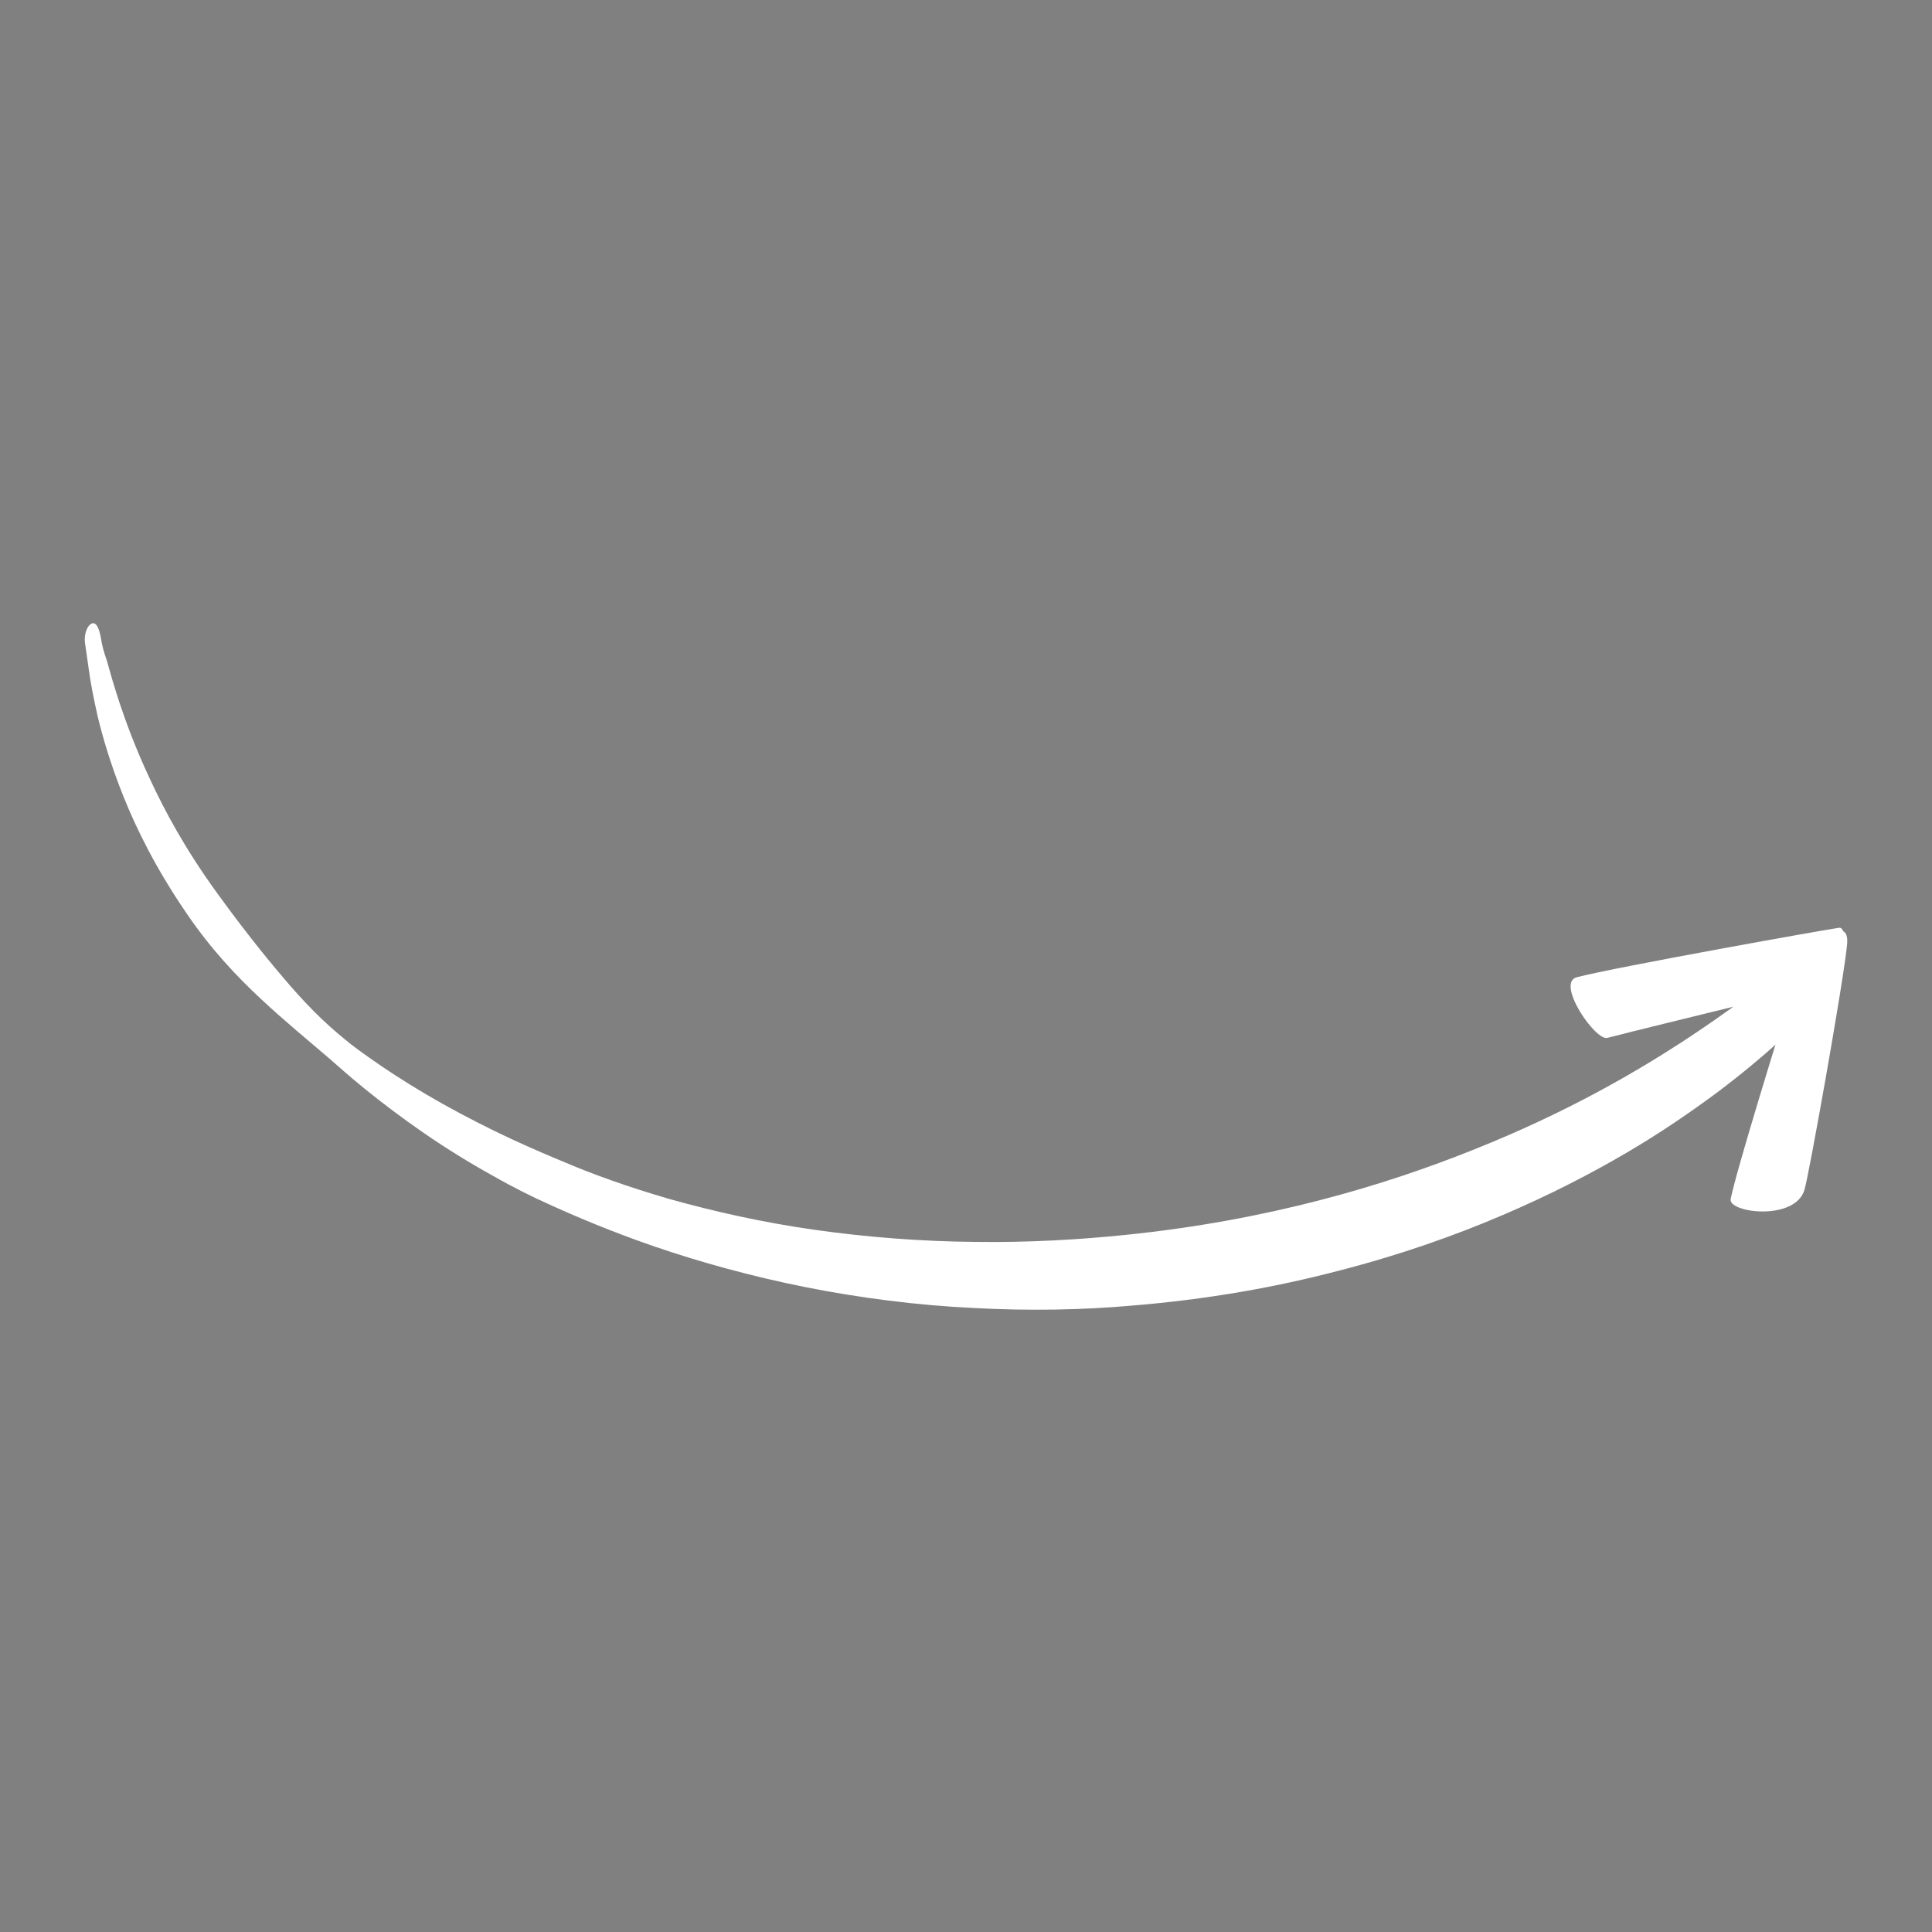<svg xmlns="http://www.w3.org/2000/svg" xmlns:xlink="http://www.w3.org/1999/xlink" id="Layer_1" x="0px" y="0px" viewBox="0 0 500 500" style="enable-background:new 0 0 500 500;" xml:space="preserve"><rect x="0" y="0" width="500" height="500" fill="#808080" stroke="none"/><style type="text/css">	.st0{fill:#FFFFFF;}</style><rect x="-2621" y="-1161" class="st0" width="2000" height="2000"></rect><path d="M-1006.1-974.5c-0.1,4.6,2.2,19.3,4.7,35.3c-4.3-5.6-9.1-11.6-14.6-18c-12.8-14.9-29.1-31.5-48.7-47.6 c-19.6-16.1-42.5-31.6-67.7-44.7c-25.1-13.1-52.5-23.8-80.2-31.1c-27.7-7.4-55.8-11.4-82.1-12.5c-26.3-1.2-50.9,0.5-72.2,3.5 c-21.2,3-39.1,7.3-52.5,11c-16.8,4.7-40.3,12.3-65.2,24.1c-12.4,5.8-25.2,12.7-37.6,20.3c-12.4,7.6-24.5,16-35.7,24.7 c-11.2,8.7-21.6,17.8-30.9,26.7c-9.2,8.9-17.2,17.5-23.9,25.2c-13.3,15.4-21.3,27-22.9,29.6c-1.4,2.2-0.1,6.1,2.2,8.4 c2.3,2.3,5.6,3,8.4-1c1.2-1.7,8.4-12.7,20.7-27.8c6.2-7.5,13.7-16.1,22.4-24.9c8.7-8.8,18.6-18,29.3-26.8 c10.8-8.8,22.4-17.3,34.5-25c12-7.7,24.5-14.7,36.7-20.6c12.2-6,24.1-10.9,35.1-14.9c11-4,21-6.9,29.3-9.1 c13.2-3.4,30.7-7.1,51.4-9.4c20.7-2.3,44.6-3.1,70-1c25.4,2,52.2,6.9,78.5,15c26.3,8,52,19.2,75.3,32.7c23.4,13.4,44.5,29,62.3,44.9 c17.9,15.9,32.5,32.1,43.9,46.5c6.6,8.3,12.1,16,16.6,22.7c-11.8-5.4-23.2-10.6-29.5-13.7c-3.6-1.7-20.6,15.8-14.2,18.9 c10.6,5,68,26.9,78.8,30.8c4.6,1.9,9,1.3,9.6-4.7c1.4-13.6,2.6-69.2,2.1-74C-973.3-972-1006.1-979.2-1006.1-974.5z"></path><path d="M-999.4-610.5c-1.8-18-5.6-36.6-11.9-55.5c-5.5-16.3-13-31.9-22.2-46.4c-9.1-14.4-19.9-27.6-31.8-39.2 c-11.8-11.6-24.7-21.5-38-29.8c-13.3-8.3-26.9-14.8-40.3-19.8c-13.4-5-26.6-8.5-39-10.7c-12.4-2.2-24.1-3.2-34.6-3.4 c-5.9-0.1-11.5,0.1-16.7,0.4c-1.4-2.8-2.9-5.5-4.5-8.2c-7.6-12.7-16.6-23.4-26-32.4c-9.4-8.9-19.2-16.1-28.7-21.9 c-9.5-5.8-18.9-10.4-27.7-14.1c-8.8-3.7-17.1-6.5-24.8-8.8c-15.4-4.5-28.4-6.9-39-8.5c-10.6-1.6-18.9-2.4-25.2-2.9 c-12.6-0.9-17.3-1-17.3-1l-0.5,18.2c0,0,4.5,0,16.6,0.7c6,0.4,13.9,1,24,2.4c10.1,1.4,22.4,3.5,36.8,7.5c7.2,2,15,4.5,23.2,7.8 c8.2,3.3,16.8,7.4,25.6,12.6c8.8,5.2,17.7,11.6,26.2,19.5c8.5,7.9,16.7,17.4,23.6,28.7c0.4,0.6,0.7,1.2,1.1,1.8 c-5.7,0.8-10.6,1.7-14.6,2.5c-9,1.8-25.3,5.5-44.6,14.3c-9.6,4.4-20,10-30.3,17.4c-10.2,7.4-20.4,16.8-28.3,28.7 c-3.9,5.9-7.2,12.5-9.6,19.6c-2.3,7-3.6,14.6-3.6,22.2c0,7.6,1.1,15.2,3.5,22.4c2.3,7.2,5.7,14.1,10,20.2 c8.5,12.3,20.4,22,33.5,27.5c6.5,2.8,13.4,4.6,20.1,5.3c6.8,0.7,13.4,0.4,19.7-0.7c11.9-2.2,22.8-7.5,31.7-14.3 c4.5-3.4,8.6-7.2,12.3-11.1c3.7-4,7-8.1,10-12.5c6-8.7,10.6-17.8,14-27.1c3.5-9.3,5.8-18.6,7.2-27.9c2.8-18.5,1.8-36.4-1.7-52.7 c-2.3-10.7-5.8-20.8-10-30c4.3-0.1,8.9,0,13.8,0.2c10.2,0.5,21.5,1.8,33.4,4.4c11.9,2.6,24.5,6.3,37.2,11.6 c12.7,5.2,25.6,11.9,38.1,20.2c12.5,8.2,24.5,18,35.6,29.2c11.1,11.2,21.1,23.8,29.7,37.6c8.6,13.7,15.7,28.6,21.1,44 c6.2,17.8,10.1,35.5,11.9,52.6c1.9,17.1,1.9,33.5,0.4,48.9c-3,30.9-11.5,57.9-22.1,80.3c-10.7,22.5-23.4,40.7-36,55.3 c-12.7,14.6-25.2,25.7-36.6,34.5c-11.4,8.7-21.6,15-30.2,19.9c-6.9,3.9-12.8,6.8-17.7,9.1c-0.3,0-0.6-0.1-0.9-0.1 c11.1-14.3,30.1-39.3,37.9-49.3c2.4-3.1-6.9-20.1-11.2-14.6c-7.6,9.8-46.9,67-48.2,69.3c0,0.1-0.1,0.1-0.1,0.2 c-4,6.8-4.9,16.2-1.7,16.7c10.2,1.5,63.5,2.6,84.2,4.6c3.3,0.3,12.8-12.4,8.2-14.1c-9.6-3.6-41.9-8.9-62.6-11.9 c3.7-1.5,7.8-3.3,12.4-5.6c9-4.4,19.8-10.3,31.8-18.7c12-8.4,25.4-19.4,39-34.1c13.5-14.7,27.3-33.2,39-56.4 c5.8-11.6,11.1-24.4,15.4-38.3c4.3-13.9,7.6-29.1,9.4-45.2C-998-575.3-997.7-592.5-999.4-610.5z M-1235.9-776 c3.3,14.6,4.3,30.7,2,47.3c-1.2,8.3-3.2,16.7-6.2,25.1c-3,8.3-7,16.5-12.2,24.1c-5.2,7.6-11.6,14.8-19.1,20.6 c-7.5,5.8-16.3,10.2-25.9,12c-5,1-10.4,1.3-15.9,0.8c-5.5-0.5-11.1-1.9-16.6-4c-11-4.4-21.3-12.2-28.8-22.5 c-7.6-10.3-12.2-23-12.5-36c-0.2-6.5,0.7-13,2.5-19.2c1.8-6.2,4.5-12.1,7.9-17.6c6.7-11,15.8-20,25.3-27.4 c9.5-7.4,19.3-13.1,28.5-17.7c18.4-9.2,34.1-13.2,42.8-15.1c4.3-0.9,9.8-1.9,16.3-2.6C-1242.8-798.6-1238.6-787.8-1235.9-776z"></path><path d="M-2138.9-57.8c-4.3-9.5-11-18.4-19.8-25.1c-4.4-3.4-9.2-6.2-14.4-8.2c-5.2-2.1-10.7-3.4-16.2-3.9c-11.1-1.1-22,1.2-31.4,5.3 c-9.4,4.1-17.3,9.6-23.9,15.5c-12.5,11.3-21.4,24.9-27.5,38.6c-6,13.8-9.2,27.9-10.2,41.4c-0.7,9.3-0.2,18.3,1,26.9 c-9.2-2.4-18.6-5.6-27.7-9.6c-20.6-9.1-40.4-22.5-57-38.9c-19.3-18.9-32.5-40.1-41-60.5c-8.5-20.5-12.4-40.3-13.6-58 c-1.2-17.8,0-33.6,2.2-47.3c2.2-13.7,5.4-25.3,8.8-35c3.3-9.7,6.8-17.6,9.9-24.1c3.1-6.4,5.8-11.4,7.9-15.2c4.3-7.6,6.2-10.7,6-11.1 c-0.1-0.4-2.5,2-7.6,9c-2.5,3.5-5.7,8.2-9.3,14.5c-3.6,6.3-7.7,14.1-11.7,23.9c-4,9.8-7.9,21.6-10.8,35.8c-2.9,14.1-4.7,30.6-4,49.3 c0.7,18.7,4.2,39.8,12.8,61.8c8.6,21.9,22.3,44.7,42.5,65.2c17.4,17.7,38.6,31.7,60.8,40.9c11.1,4.6,22.3,7.9,33.4,10.1 c0.2,0,0.4,0.1,0.7,0.1c0,0.2,0.1,0.4,0.1,0.6c2.9,11.8,7.2,22.4,12.4,31.8c5.2,9.4,11.1,17.5,17.2,24.5c6.1,7.1,12.4,13,18.6,18.2 c12.4,10.3,24.1,17.5,34.2,23.1c8.6,4.7,16.2,8.1,22.6,10.9c-15.7,0.6-31.5,1.3-39.9,1.5c-4.4,0.1-12.3,18.2-4.5,17.9 c13.8-0.4,90.7-7.2,93.6-7.7c1.8-0.3,0.9-3.9-0.8-7.3c-3.6-8.9-25.6-47.5-32.8-63.4c-1.2-2.5-16.5-3.5-16,0.7 c1,7.7,8.4,28.8,14.6,45c-1.3-0.5-2.7-1-4.2-1.6c-6.8-2.7-15-6.1-24.6-11.1c-9.5-5-20.4-11.4-31.8-20.7c-5.7-4.6-11.5-9.9-17.1-16.2 c-5.6-6.2-11-13.4-15.7-21.6c-3.9-6.7-7.2-14.2-9.8-22.4c5.2,0.5,10.4,0.8,15.4,0.8c10.4,0,20.2-0.9,29.2-2.5 c9-1.6,17.1-3.8,24.4-6.2c7.2-2.5,13.5-5.2,18.7-8c5.2-2.8,9.4-5.5,12.5-7.7c2.7-1.9,6.5-4.8,10.7-8.9c4.1-4.1,8.7-9.6,12.3-16.6 c3.6-7,6.2-15.7,6.6-25.1C-2132.7-38.2-2134.6-48.3-2138.9-57.8z M-2140.8-28.8c0.1,8.3-1.8,16-4.7,22.4 c-2.9,6.4-6.8,11.6-10.4,15.6c-3.7,4-7.1,6.7-9.7,8.6c-2.9,2.2-6.9,4.7-11.9,7.1c-5,2.5-11.1,4.9-18.1,6.9c-14,4.1-31.8,6.9-51.5,6 c-5.9-0.3-12.1-0.9-18.3-1.9c-2-9.1-2.8-19-2.3-29.2c0.7-11.9,3.3-24.5,8.5-36.8c5.2-12.3,12.9-24.4,23.6-34.3 c5.6-5.2,12.4-10.1,20.1-13.7c7.7-3.6,16.4-5.7,25.3-5.2c8.9,0.5,17.8,3.6,25.3,8.9c7.5,5.3,13.7,12.6,17.8,20.6 C-2143-45.9-2140.9-37.1-2140.8-28.8z"></path><path d="M-2003.1-231.2c0.5-11.9,29.3-21.2,29.5-16.1c0.3,6.2-0.7,29.2-1.9,51c2.2-3.9,4.7-8.2,7.4-12.9 c13-22.3,31.8-52.3,54.4-83.1c11.3-15.4,23.5-31.1,36.1-46.1c12.6-15.1,25.8-29.6,38.7-43c12.9-13.4,25.7-25.6,37.5-36.2 c11.8-10.6,22.6-19.6,31.5-26.7c10.7-8.5,20.4-16,31.2-23.9c10.8-7.8,22.5-16.1,37.6-25.3c7.5-4.6,15.9-9.4,25.4-14.5 c9.5-5,20.2-10.2,32.5-15.4c12.3-5.1,26.1-10.3,42-14.7c15.9-4.4,33.7-8.3,53.9-10c35.2-3.2,67.5,1.4,94.1,11.7 c13.3,5.1,25.1,11.6,35.4,18.8c10.3,7.3,19,15.2,26.4,23.4c7.4,8.2,13.4,16.5,18.3,24.6c5,8.1,8.9,16,12.1,23.5 c6.4,15,10,28.2,12.5,39.5c2.4,11.3,3.7,20.6,4.5,28.3c0.8,7.7,1.1,13.8,1.3,18.6c0.3,9.6,0.1,14.3,0.1,17.4c0,5.1-4.6,9.8-4.7,0.1 c0-2.2-0.2-6.2-1-15.2c-0.4-4.5-1-10.3-2-17.7c-1.1-7.4-2.5-16.4-5.2-27.3c-2.7-10.9-6.4-23.6-12.8-38c-3.2-7.2-7-14.7-11.8-22.4 c-4.8-7.7-10.6-15.6-17.6-23.3c-7-7.7-15.3-15.2-25-22c-9.7-6.8-20.9-12.9-33.5-17.6c-12.6-4.8-26.6-8.3-41.7-10.1 c-15.1-1.9-31.3-2.1-48.4-0.5c-19.3,1.8-36.5,5.5-51.8,9.7c-15.3,4.2-28.8,9.1-40.8,13.9c-24,9.7-42.2,19.3-57.2,27.8 c-15,8.5-26.9,16.1-37.8,23.6c-10.8,7.4-20.6,14.7-31,23.3c-8.7,7.2-19.2,16.2-30.6,27c-11.4,10.7-23.7,23.1-36.1,36.6 c-12.4,13.5-25,28.2-37,43.4c-12.1,15.2-23.6,31-34.3,46.5c-21.4,31-39,61.1-51.2,83.4c-3.8,7-7.1,13.2-9.8,18.5 c15.9-9.8,34.5-21.3,43.4-26.8c3.7-2.3,20.3,8.3,13.8,12.4c-10,6.3-61.4,34.8-76.8,43.1c-5.8,4-13.9,7.4-14.2,2.4 C-1998.4-166.2-2003.3-226-2003.1-231.2z"></path><path d="M-1689-589c2.7-3.5,4-6.8,2.6-7.8c-7.4-5.2-49.3-26.5-64.8-36.3c-2.5-1.5-15.9,6.1-13.1,9.3c6.2,7.1,30.8,25,45.8,35.5 c-5.5-0.1-11.9-0.5-19.2-1.3c-10.4-1.1-22.5-3.1-36.3-6.8c-13.8-3.7-29.2-9.1-45.6-17.5c-16.3-8.3-33.7-19.5-50.5-34.7 c-16.8-15.2-33.1-34.4-46.6-58.1c-13.5-23.6-24.2-51.7-29.2-83.4c-2.1-13.6-3-26-3.1-37c-0.1-11.1,0.5-20.9,1.5-29.7 c1-8.8,2.3-16.7,3.8-23.8c1.5-7.1,3.1-13.5,4.9-19.4c3.6-11.8,7.5-21.9,12.4-32c2.4-4.9,5.1-9.9,8.2-15c7,8.8,14.8,17.9,23.6,27 c10.1,10.4,21.5,21,35.3,30.4c6.9,4.7,14.3,9.1,22.6,12.8c8.2,3.7,17.2,6.6,26.9,8c9.6,1.4,19.9,1.2,30-1.1c2.5-0.6,5-1.3,7.5-2.1 c2.4-0.8,4.9-1.7,7.3-2.7c4.8-2,9.6-4.5,14.1-7.4c9.1-5.8,17.4-13.6,23.9-23c6.5-9.3,11.3-20.2,13.8-31.9c2.6-12.2,2.6-25.8-0.8-39 c-3.4-13.2-10-25.8-19.4-36.4c-9.4-10.6-21.6-18.9-35.1-23.4c-6.7-2.3-13.7-3.6-20.7-4.1c-7-0.5-13.9-0.1-20.5,1 c-13.4,2.2-25.6,7-36.5,12.9c-10.7,5.9-20.4,12.4-28.9,19.1c-17,13.4-29.1,27.5-37,38c-0.4,0.5-0.8,1-1.1,1.5 c-5.4-7.4-10.3-14.5-14.8-21.3c-11.7-17.8-20.9-33.5-28.4-47.1c-7.5-13.6-13.3-24.9-17.9-34.3c-4.6-9.4-8-16.7-10.6-22.3 c-5.1-11.2-6.7-15.4-6.7-15.4l-16.8,7.1c0,0.1,1.9,4.4,7.3,15.8c2.7,5.7,6.3,13.1,11.2,22.6c4.9,9.5,10.9,21,18.7,34.8 c7.8,13.7,17.4,29.7,29.6,47.8c5.6,8.3,11.9,17.1,18.9,26.2c-3.9,6.1-7.2,12-10.1,17.7c-5.4,10.4-9.8,20.7-13.9,32.8 c-2,6.1-3.9,12.6-5.7,20c-1.7,7.3-3.2,15.5-4.3,24.6c-1.1,9.2-1.8,19.4-1.7,30.9c0.1,11.5,1,24.3,3.4,38.5 c5.5,32.7,16.9,61.6,31,85.8c14.2,24.3,31.2,43.9,48.7,59.2c17.5,15.4,35.5,26.6,52.4,34.9c16.9,8.2,32.8,13.5,46.9,17.1 c14.2,3.5,26.7,5.2,37.3,6.1c6.1,0.5,11.5,0.7,16.4,0.8c-14.3,6.9-33.1,16-41.5,20c-3.1,1.5-1.7,20.4,3.9,17.8 c9.9-4.6,63.2-34.4,65.1-35.8c0.2-0.2,0.3-0.4,0.3-0.7c1.2-0.9,2.4-1.9,3.4-3c0.4,0,0.7-0.1,0.8-0.1 C-1689-586.5-1687.6-588.4-1689-589z M-1906.6-964c7.8-10.1,19.7-23.3,36.3-35.8c8.3-6.2,17.7-12.2,28.1-17.5 c10.3-5.2,21.7-9.3,33.7-11c12-1.7,24.5-0.7,36,3.5c11.5,4.1,21.8,11.5,29.7,20.7c7.9,9.2,13.4,20.3,16.1,31.5 c2.7,11.2,2.5,22.7,0.3,33.1c-2.2,9.9-6.3,19.1-11.9,26.8c-5.6,7.8-12.5,14.2-20.2,19.1c-3.9,2.4-7.9,4.5-12,6.2 c-2.1,0.8-4.2,1.6-6.3,2.3c-2.1,0.7-4.2,1.2-6.2,1.7c-8.4,1.8-16.8,1.9-24.8,0.6c-8.1-1.3-15.7-3.8-22.9-7.2 c-7.2-3.3-13.9-7.4-20.1-11.7c-12.5-8.8-23.2-18.8-32.6-28.8c-9.5-10-17.7-20.1-25.1-29.8c-0.1-0.2-0.2-0.3-0.4-0.5 C-1908.2-961.9-1907.4-962.9-1906.6-964z"></path><path d="M-2024.8-424.9c-4.4,5.4-13.3,16.9-26.3,29.7c-6.5,6.4-13.9,13.1-22.1,19.6c-8.2,6.5-17.2,12.8-26.6,18.5 c-9.4,5.7-19.1,10.7-28.7,15c-9.6,4.3-19,7.8-27.8,10.5c-17.5,5.5-32,7.9-39.4,9.1c-7.9,1.3-26.1,3.9-49.1,3 c-11.5-0.4-24.2-1.7-37.2-4.2c-13-2.5-26.4-6.2-39.2-11.1c-13.5-5.1-27.7-11.8-41.5-20.3c-13.8-8.4-27.3-18.6-39.7-30.2 c-12.4-11.5-23.6-24.4-33.2-37.9c-9.6-13.5-17.6-27.7-23.8-41.6c-6.3-13.9-10.8-27.6-14-40.1c-3.2-12.5-5-23.9-6.1-33.5 c-0.7-6.4-1.1-11.9-1.2-16.4c7.4,13,14.1,24.8,15.4,26.6c6.2,8.8,28.7,3.8,26.3-0.2c-4.7-8.1-34.7-49.6-45.8-64.8 c-1.4-1.9-11.6-3.1-15.5-1.2c-0.6,0.1-1,0.3-1.3,0.7c-5.8,8.5-29.6,56.3-40.4,74.1c-1.7,2.8,5.7,16.9,9.2,13.5 c6.3-6.1,20.6-26.3,31.9-42.9c0.3,3.9,0.8,8.2,1.5,13c1.4,10.2,3.7,22.4,7.5,35.8c3.8,13.3,9,27.8,16.1,42.6 c7.1,14.7,15.9,29.6,26.5,43.8c10.6,14.2,22.8,27.6,36.2,39.5c13.4,12,28,22.5,42.8,31.1c14.9,8.7,30,15.6,44.5,20.7 c12.8,4.5,26,8.2,39.1,10.7c13.1,2.6,26,4,37.9,4.6c23.9,1.2,43.9-1.1,55.1-2.9c7.6-1.2,16.3-3,25.7-5.6c9.4-2.6,19.4-6,29.5-10.3 c10.1-4.2,20.3-9.3,30-15.1c9.8-5.7,19.1-12.1,27.6-18.8c17.1-13.3,30.9-27.8,40.1-39.1c9.3-11.4,14.4-19.4,15-20.4 C-2024.5-421.1-2021.3-429.3-2024.8-424.9z"></path><g>	<g>		<path d="M-2117.8-995.2c2.2,9.9-11.4-0.1-14.2-6.3c-6.3-14.1-22.2-50.2-24.5-57.5c-1.2-3.6,16.4-7.9,19.9,0.2   C-2135.1-1055.2-2120.3-1005.9-2117.8-995.2z"></path>	</g>	<g>		<path d="M-2190.5-995.3c-5.9-0.8,3-17.6,6.3-17.1c14.7,2,58.9,7.3,63.3,8.2c1.5,0.3,4.5,13.7,1.8,13.9   C-2121.5-990.2-2180.1-993.8-2190.5-995.3z"></path>	</g>	<g>		<path d="M-2572.1-860.4c-0.2,4.1-1.2,5.1-2.3,4.6c-1.1-0.5-2.1-2.7-2.1-4.8l0.2-7.3c0.1-3.1,0.3-7.1,1-12.7   c0.7-5.6,1.8-12.7,4.3-21.8c2.5-9.1,6.4-20.2,13.2-33.2c5.4-10.4,11.4-18.2,17-25c5.7-6.7,11.2-12.3,16.4-18   c1.4-1.5,4.4-4.8,8.4-8.9c4-4.1,9-9,14.5-13.7c5.5-4.8,11.4-9.4,16.8-13.3c5.4-3.9,10.3-7.1,13.8-9.2c6.8-4.1,16.1-9.4,27.4-14.8   c11.2-5.4,24.4-10.7,38.5-15.3c14.1-4.5,29.1-8.2,43.9-10.7c14.8-2.5,29.2-3.9,42.2-4.3c20.4-0.7,39.1,0.5,55.9,2.8   c16.9,2.3,31.9,5.8,45.3,9.7c13.3,3.9,24.9,8.4,35,12.8c10,4.4,18.5,8.9,25.7,13.1c14.3,8.4,23.4,15.5,29.1,20.1   c5.7,4.7,7.9,6.9,7.9,6.9l-7.2,9.2c0,0-2.5-1.7-8.4-5.4c-5.9-3.7-15.2-9.4-29.2-16.3c-14-6.9-32.9-15.1-58.1-22   c-12.6-3.4-26.8-6.5-42.7-8.7c-15.9-2.2-33.5-3.5-52.8-3.3c-12.2,0.2-25.9,0.9-40,2.7c-14.1,1.8-28.5,4.5-42.1,8.1   c-13.6,3.6-26.5,8-37.4,12.6c-11,4.6-20.2,9.2-26.8,13c-3.3,1.9-8.2,4.6-13.7,8c-5.5,3.3-11.5,7.3-17.1,11.4   c-5.7,4.1-10.9,8.3-15.1,12c-4.2,3.6-7.3,6.6-8.7,8c-5.3,5.3-9.9,11.4-14.6,18.4c-4.7,7-9.6,15-15.1,24.6   c-7.1,12.6-11.4,23.4-14.3,32.2c-2.9,8.8-4.5,15.6-5.6,20.9c-1.1,5.3-1.7,9-2.1,11.7C-2571.8-863.5-2572-861.8-2572.1-860.4z"></path>	</g></g><g>	<g>		<path class="st0" d="M478,244.7c1.1-9.7-11,1.3-12.9,7.6c-4.5,14.3-15.8,50.8-17.2,58c-0.7,3.6,16.7,5.8,19.1-2.4   C468.1,304.4,476.9,255.2,478,244.7z"></path>	</g>	<g>		<path class="st0" d="M408.1,252.9c-5.6,1.4,4.8,16.6,7.9,15.7c13.9-3.6,55.9-13.6,59.9-15c1.4-0.5,2.8-13.7,0.1-13.5   C474,240.3,418,250.3,408.1,252.9z"></path>	</g>	<g>		<path class="st0" d="M26.2,165.6c-0.6-3.9-1.7-4.8-2.7-4.1c-1,0.6-1.8,2.8-1.5,4.9l1,7c0.4,3,1.1,6.8,2.3,12.1   c1.3,5.3,3.2,12,6.6,20.5c3.4,8.5,8.4,18.7,16.4,30.4c6.4,9.4,13,16.3,19.2,22.1c6.2,5.8,12.1,10.6,17.8,15.5   c1.5,1.3,4.7,4.2,9,7.7c4.3,3.5,9.7,7.6,15.5,11.6c5.8,4,12,7.8,17.6,10.9c5.6,3.2,10.7,5.7,14.3,7.3c7,3.2,16.6,7.3,28,11.2   c11.4,3.9,24.7,7.6,38.7,10.4c14.1,2.8,28.9,4.7,43.4,5.4c14.5,0.8,28.6,0.5,41-0.6c19.7-1.6,37.5-4.8,53.5-9   c16-4.1,30.1-9.1,42.5-14.4c12.4-5.3,23-10.8,32.2-16.2c9.2-5.4,16.8-10.7,23.3-15.5c12.9-9.7,20.8-17.5,25.8-22.6   c4.9-5.1,6.8-7.6,6.8-7.5l-8-8c0,0-2.3,1.9-7.5,6.1c-5.3,4.2-13.6,10.7-26.3,19c-12.7,8.2-29.9,18.2-53.4,27.6   c-11.7,4.7-25,9.3-40.1,13.2c-15,3.9-31.8,7.1-50.4,9c-11.8,1.2-25,2-38.8,1.8c-13.7-0.1-27.9-1.2-41.4-3.1   c-13.5-1.9-26.3-4.8-37.4-7.9c-11.1-3.2-20.4-6.6-27.2-9.5c-3.4-1.4-8.4-3.5-14-6.1c-5.6-2.6-11.9-5.8-17.8-9.1   c-5.9-3.3-11.5-6.8-15.9-9.8c-4.4-3-7.8-5.5-9.3-6.8c-5.7-4.6-10.8-9.8-16.1-16.1c-5.3-6.2-10.9-13.3-17.2-22   c-8.2-11.3-13.5-21.2-17.3-29.4c-3.8-8.1-6.1-14.5-7.8-19.5c-1.6-4.9-2.6-8.4-3.3-11C26.8,168.6,26.4,166.9,26.2,165.6z"></path>	</g></g><path d="M-2082.3-439.3c0,0-2.9-1.2-10.3-5c-3.7-1.9-8.5-4.5-14.6-8.1c-6-3.7-13.3-8.3-21.6-14.7c-8.3-6.3-17.7-14.3-27.6-24.8 c-9.8-10.4-20.2-23.4-29.3-39.7c-4.5-8.2-8.7-17.2-11.8-27.1c-2.2-6.9-3.9-14.3-4.8-21.9c0.5,0.4,1,0.8,1.6,1.2 c9.4,7.1,20.6,14.5,33.7,20.6c6.5,3,13.5,5.7,20.9,7.6c3.7,1,7.5,1.8,11.3,2.4c3.8,0.6,7.8,1,11.9,1.2c4.1,0.1,8.2-0.1,12.4-0.8 c4.2-0.7,8.5-2,12.5-4.2c4.1-2.1,7.9-5.2,10.7-9.2c2.9-3.9,4.7-8.6,5.3-13.2c0.7-4.6,0.4-9.2-0.5-13.5c-0.9-4.3-2.3-8.3-4.1-12 c-3.5-7.4-8.3-13.8-13.4-19.2c-5.1-5.5-10.7-10.1-16.3-14c-5.6-3.9-11.2-7.2-16.8-9.9c-11.1-5.4-21.8-8.5-30.8-9.5 c-4.3-0.5-8.7-0.6-13.1-0.2c-4.4,0.4-8.8,1.3-13.1,3c-4.3,1.7-8.4,4.2-11.8,7.4c-0.9,0.8-1.7,1.7-2.4,2.5c-0.4,0.4-0.8,0.9-1.1,1.3 c-0.4,0.5-0.6,0.8-0.9,1.2c-1.2,1.6-2.3,3.3-3.4,4.9c-4.2,6.7-7,14-8.8,21.1c-0.5,2-0.9,4.1-1.3,6.1c-5.6-4.9-9.8-8.8-12.2-11.1 c-6-5.7-10.3-10.4-14.2-15.4c-4-4.9-7.7-10.1-12.3-16.8c-4.6-6.7-10.2-15.1-17.1-26.9c-3.4-5.9-7.2-12.7-11.2-20.7 c-4-8-8.2-17.2-12.3-27.9c-9.5-24.8-14.6-48.1-17.1-69.1c-2.5-21.1-2.4-39.8-1.1-56.2c1.3-16.4,3.7-30.4,6.4-42.4 c2.7-12,5.7-21.9,8.4-30.1c2.8-8.2,5.3-14.8,7.5-20.1c2.2-5.3,3.9-9.3,5.3-12.3c0.3-0.7,0.6-1.3,0.9-1.9c0.3,18.7,0.8,45.8,0.9,57.5 c0,4,17.9,11.7,17.8,4.6c-0.1-12.6-4.9-83-5.3-85.6c-0.3-2-5.3-0.5-9.1,1.3c-0.3,0.1-0.7,0.3-1.1,0.6c-0.1,0.1-0.2,0.1-0.3,0.2 c-0.8,0.4-1.5,0.9-2,1.3c-14.2,9.1-55.8,35.1-59.4,37.7c-8.8,6.4-6.8,22.5-2.9,19.9c7.2-4.6,42.2-30.4,59.9-43.5 c-0.8,1.2-1.8,3-3.3,5.4c-1.7,2.9-3.9,6.7-6.5,11.8c-2.6,5.2-5.8,11.6-9.2,19.9c-3.4,8.3-7,18.3-10.4,30.5 c-3.4,12.2-6.6,26.7-8.5,43.7c-1.9,17-2.7,36.6-0.7,58.8c2,22.1,6.8,46.9,16.4,73.2c4.1,11.3,8.5,21,12.8,29.4 c4.3,8.4,8.5,15.4,12.3,21.4c7.8,12,14.5,20.1,20.1,26.5c5.6,6.3,10.3,10.9,15,15.5c4.7,4.6,9.4,9.1,15.3,15c2.6,2.6,7,7,13.1,12.6 c1,0.9,2.1,1.9,3.1,2.9c-0.1,1.8-0.2,3.6-0.2,5.4c-0.2,13.7,2.2,26.3,5.6,37.6c3.4,11.4,7.9,21.6,12.7,30.7 c4.8,9.2,10.1,17.4,15.4,24.7c5.3,7.3,10.7,13.9,16,19.7c10.6,11.6,20.6,20.6,29.5,27.7c8.9,7.1,16.6,12.4,23.1,16.6 c6.5,4.1,11.6,7.1,15.6,9.3c7.9,4.4,11,5.8,11,5.8L-2082.3-439.3z M-2192.2-627.7c0.2-0.3,0.5-0.7,0.6-0.9c0.2-0.2,0.4-0.5,0.6-0.7 c0.4-0.5,0.8-0.9,1.2-1.3c1.7-1.7,3.8-3.1,6.3-4.1c5-2.1,11.4-2.7,18-2c7,0.7,16,2.9,25.7,7.4c9.7,4.5,20.3,10.9,29.2,19.9 c4.4,4.5,8.5,9.6,11.4,15.2c2.9,5.6,4.6,11.8,3.9,17.4c-0.6,5.6-3.7,10.2-8.9,13.1c-5.2,3-12,4.2-18.8,4.2c-3.4,0-6.9-0.2-10.4-0.6 c-3.5-0.4-6.9-1-10.3-1.8c-6.8-1.5-13.3-3.7-19.4-6.3c-12.3-5.2-23.3-11.9-32.6-18.4c-2.6-1.8-5.1-3.6-7.4-5.4 c0.1-10.8,2.4-22,8.3-31.8C-2193.9-625.2-2193.1-626.4-2192.2-627.7z"></path><path d="M-1157.5,700.6c-0.5-8-1.4-17.6-3.4-28.9c-1.9-11.3-4.9-24.3-9.6-39c-4.8-14.7-11.3-31.1-20.9-48.7 c-9.6-17.6-22.2-36.4-39.1-55.2c-7.3-8.1-14.2-14.7-20.5-20.3c-6.3-5.6-12.1-10.1-17.3-13.9c-10.4-7.5-18.3-12.5-24.9-16.3 c-1.1-0.6-2.1-1.2-3.2-1.8c-0.8-9.3-2.9-18-5.5-25.9c-3.8-11.5-8.9-21.6-14.4-30.7c-5.5-9.1-11.4-17.1-17.4-24.2 c-12-14.2-24.2-25.1-35.4-33.7c-11.2-8.6-21.4-15.1-30.3-20.1c-8.9-5.1-16.5-8.7-22.8-11.6c-5.1-2.3-9.4-4-12.9-5.4 c17-0.1,33.4-0.2,35.9-0.4c11-0.8,18-15.5,13.2-15.4c-9.6,0.1-61.9,4.2-81.2,5.7c-2.8,0.2-10.5,7.4-8.8,9.6c0,0.2,0.1,0.5,0.2,0.7 c4.1,9,29.7,53.4,38.7,71.4c1.4,2.8,13.9,5.1,12.8,0.6c-2.3-8.8-13.3-34-21.5-52.3c0.3,0.1,0.6,0.2,0.9,0.3c3.5,1.2,8.2,2.9,14,5.3 c5.9,2.4,12.9,5.6,21.3,10.1c8.3,4.4,17.8,10.1,28.3,17.8c10.4,7.7,21.8,17.4,33,30.1c5.6,6.3,11.1,13.4,16.1,21.4 c5,8,9.7,16.9,13.2,26.7c1.1,3.2,2.2,6.6,3,10l-11.7-5.8c-3-1.5-8.1-4-15.1-6.7c-7-2.8-16-5.8-26.7-7.8c-5.3-1-11.1-1.7-17.1-1.9 c-6-0.2-12.5,0-19.2,1.4c-3.3,0.7-6.7,1.7-10.1,3.1c-3.3,1.4-6.7,3.3-9.7,5.9c-3,2.6-5.6,5.8-7.4,9.6c-1.8,3.8-2.7,8-2.8,12.1 c-0.1,4.1,0.6,8.2,1.8,11.9c1.2,3.8,2.9,7.3,4.8,10.6c3.9,6.6,9,12.2,14.5,16.9c5.5,4.8,11.5,8.8,17.6,12.2 c6.1,3.4,12.3,6.1,18.6,8.3c12.5,4.4,25.1,6.6,36.8,5.9c5.8-0.4,11.5-1.5,16.5-3.4c5.1-1.9,9.5-4.7,13-7.9c1.6-1.5,3.2-3.2,4.5-5.1 c0.7-0.9,1.3-1.8,1.8-2.8c0.5-0.9,1-1.7,1.4-2.6c1.8-3.4,3.3-6.9,4.4-10.4c2.2-6.6,3.4-13.3,3.8-19.8c5.2,4.1,11.4,9,19.4,15.4 c4.8,3.9,10.2,8.4,16.1,13.8c6,5.4,12.5,11.7,19.6,19.2c16.4,17.4,28.8,35,38.4,51.4c9.6,16.5,16.5,31.9,21.6,45.8 c5.1,13.9,8.5,26.3,11,37c2.5,10.8,4,20,5,27.8c1,7.8,1.6,14.1,2,19.2c0.4,5.1,0.6,9.1,0.8,12.1l0.4,8.9c0,1.3,3.5,2.8,3.6,0.1 c0-0.5,0.3-2.5,0.8-8.5C-1157.2,726.6-1156.5,716.7-1157.5,700.6z M-1313.5,488.3c-0.1,5.5-1,11.1-2.7,16.6c-0.8,2.7-1.9,5.4-3.2,8 c-0.3,0.6-0.7,1.3-1,1.9c-0.3,0.5-0.6,1-0.9,1.5c-0.7,1-1.4,1.8-2.3,2.7c-1.8,1.8-4.3,3.5-7.5,4.8c-3.2,1.3-7.2,2.3-11.7,2.7 c-9,0.8-19.8-0.5-30.9-4c-11.1-3.5-22.6-9-32.2-16.7c-4.8-3.9-9.1-8.4-12.4-13.4c-3.3-5-5.4-10.5-5.5-15.8c-0.1-5.2,1.9-10,5.8-13.5 c3.8-3.6,9.2-5.9,14.6-7.2c5.5-1.4,11.2-1.8,16.8-1.9c5.5,0,10.8,0.4,15.8,1.1c10,1.4,18.6,4,25.3,6.4c6.8,2.4,11.8,4.6,14.7,6 c6.7,3.1,11.6,6.1,16.3,9.2c0.2,0.1,0.3,0.2,0.5,0.3C-1313.7,480.7-1313.5,484.5-1313.5,488.3z"></path><path d="M-665.4-760.2c-1.1-16.7-3.7-32.5-6.9-46.6c-6.5-28.2-15.5-49.3-19.2-59.3c-1.6-4.3-4.4-12.2-8.5-22.1 c-4.1-9.9-9.7-21.7-16.5-33.9c-6.8-12.2-14.9-24.7-23.6-36.2c-8.7-11.5-17.9-21.9-26.3-30.3c-16.1-16-32.1-28.9-47.3-39.3 c-15.2-10.5-29.5-18.6-42.6-25.1c-13.1-6.5-24.9-11.4-35.4-15.2c-10.5-3.8-19.6-6.6-27.4-8.7c-2.9-0.8-5.6-1.5-8.1-2.1 c12.5-2,24.6-3.8,31.4-4.8c4-0.6,9.1-19.3,2.1-18.3c-12.5,1.8-81.5,16.3-84.1,17c-1.9,0.6,0.2,5.3,2.6,8.9c0.1,0.3,0.4,0.7,0.7,1.1 c0.1,0.1,0.2,0.2,0.2,0.3c0.5,0.7,1.1,1.3,1.5,1.8c10.9,12.8,42.5,50.5,45.5,53.7c7.5,7.8,23.2,3.7,20.1,0.1 c-4.4-5.1-24-25.4-39.7-41.5c5.7,0.9,13,2.3,22.4,4.5c7.4,1.8,16,4.1,26,7.4c10,3.3,21.2,7.6,33.8,13.4 c12.5,5.8,26.2,13.1,40.9,22.7c14.6,9.6,30.1,21.4,45.8,36.2c8.2,7.8,17.5,17.2,26.5,27.6c9,10.4,17.8,21.7,25.3,32.9 c7.6,11.2,13.9,22.1,18.8,31.4c4.8,9.2,8.2,16.7,9.9,20.9c3.9,9.7,10.5,31.3,14.6,59c2,13.8,3.4,29.2,3.8,45.2 c0.4,16-0.2,32.7-1.8,49.2c-1.8,19.1-5.1,36.2-8.9,51.4c-3.9,15.3-8.4,28.7-13,40.4c-4.6,11.8-9.3,21.9-13.6,30.7 c-4.4,8.8-8.5,16.2-12.2,22.4c-7.4,12.5-12.8,20.7-16.1,25.9c-3.3,5.2-4.6,7.5-4.3,7.9c0.2,0.4,2.2-1,6.4-5.4 c4.2-4.4,10.8-11.8,19.5-23.9c4.3-6,9.2-13.3,14.3-22c5.1-8.7,10.6-18.9,16-30.9c5.4-12,10.7-25.7,15.3-41.5 c4.6-15.8,8.6-33.6,11-53.6C-664.6-726-664.3-743.5-665.4-760.2z"></path><path d="M-1444.6-179.4c-3.8-30-12.5-56.7-23.4-79.3c-10.9-22.7-23.8-41.2-36.6-56.1c-12.8-14.8-25.4-26-36.1-34.4 c-5.5-4.3-10.6-7.9-15-10.9c20.3,1.3,50.8,3.1,63.8,4c4.3,0.3,14-16.8,6.3-17.4c-11.8-0.8-70.6-1.7-88-1.8c-7-0.8-15.7,0-13.7,4.5 c6.2,13.3,30,68.4,32.6,72.8c6.1,10.2,35.8,4.9,33.6,0.3c-3.4-7.3-22.2-38.4-35.4-60.1c3.9,2.9,8.3,6.3,13.1,10.3 c10.2,8.5,22.1,19.8,34.1,34.6c12,14.8,24.1,33.1,34.1,55.3c10,22.2,17.9,48.2,21.1,77.1c3.2,28.9,1.5,60.8-7.3,93 c-8.8,32.2-24.7,64.8-48.4,93.6c-11.8,14.4-25.6,27.8-41.1,39.7c-15.5,11.9-32.8,22.2-51.4,30.3c-10.6,4.6-20.9,8.2-31,11.3 c-10.1,3-19.7,5.5-29,7.4c-17.2,3.6-32.9,5.4-47.2,5.8c2-2,4-4.1,6-6.3c8.2-9.1,15.5-19.7,20.1-31.8c2.3-6,3.8-12.4,4.4-18.8 c0.6-6.4,0.2-13-1.1-19.2c-2.6-12.6-8.8-23.8-16.9-32.8c-4-4.5-8.5-8.4-13.4-11.7c-4.9-3.3-10.1-6-15.8-7.7 c-1.4-0.4-2.9-0.8-4.3-1.1c-1.3-0.3-2.7-0.5-4-0.7c-2.7-0.4-5.3-0.8-8-0.9c-5.3-0.4-10.5-0.3-15.6,0.4c-10.1,1.3-19.4,4.9-26.9,9.8 c-7.5,4.9-13.3,10.8-17.7,16.6c-5.2,7-9,14.4-11.6,22.3c-0.6,2-1.2,4-1.6,6.1c-0.2,1-0.4,2.1-0.5,3.2c-0.1,1.1-0.2,2.1-0.3,3.1 c-0.3,4.1-0.4,8.2-0.2,12.4c0.5,8.4,2.4,17.4,6.7,26.1c4.3,8.7,11.1,17.1,20.2,23.9c9.1,6.8,20.4,12.1,33.3,15.6 c2,0.6,4.1,1,6.2,1.5c-5.8,2.8-11.6,5.2-17.5,7.1c-9.6,3.1-19.3,4.8-28.6,5.5c-9.3,0.7-18.2,0.2-26.4-1c-8.2-1.2-15.7-3.2-22.4-5.6 c-13.4-4.8-23.2-10.9-29.7-15.6c-6.4-4.7-9.6-7.8-9.7-7.8l-13.7,16c0,0,3.9,3.5,11.6,8.8c7.7,5.2,19.5,12.1,35.2,17.2 c7.9,2.5,16.7,4.6,26.2,5.7c9.5,1.1,19.8,1.3,30.4,0.2c10.6-1.1,21.6-3.4,32.4-7.2c10.8-3.8,21.5-9,31.6-15.7c1.9-1.3,3.8-2.6,5.6-4 c4.1,0.3,8.3,0.4,12.6,0.4c16.2,0,34.1-1.7,53.5-5.7c9.7-2,19.8-4.5,30.3-7.7c5.2-1.6,10.6-3.3,16-5.3c5.4-2,11-4.2,16.5-6.7 c19.5-8.6,37.5-19.5,53.6-32c16.1-12.5,30.4-26.7,42.6-41.8c24.5-30.3,40.8-64.5,49.5-98.2C-1442.1-116.3-1440.8-149.5-1444.6-179.4 z M-1782.9,84c-7.9-5.5-13.6-12.1-17.4-19.1c-3.8-7.1-5.7-14.5-6.4-21.8c-0.3-3.7-0.4-7.3-0.1-11c0.1-1.9,0.3-3.4,0.6-5.1 c0.3-1.7,0.7-3.4,1.3-5.1c2.1-6.8,5.5-13.3,10.1-19.3c3.8-5,8.9-10,15.3-14c6.4-4,14.2-6.8,22.8-7.7c4.3-0.5,8.8-0.5,13.4,0 c2.3,0.2,4.6,0.6,7,1c1.2,0.2,2.3,0.5,3.5,0.7c1.2,0.3,2.1,0.5,3.2,0.9c4.3,1.4,8.5,3.7,12.5,6.5c4,2.8,7.7,6.2,10.9,10.1 c6.6,7.7,11.4,17.1,13.2,27.2c0.9,5,1.1,10.2,0.5,15.4c-0.6,5.1-2,10.2-4,15.1c-4,9.8-10.4,18.8-18,26.7c-5.6,5.8-11.6,11.1-18,15.7 c-7.4-0.7-14.3-1.8-20.7-3.4C-1765.1,93.9-1775,89.5-1782.9,84z"></path><path d="M-936.2,210.8c-6.1-12.2-34.9-59.9-37.8-63.6c-6.8-8.7-38.3,2.7-35.8,6.8c3.6,5.8,23.1,27.4,38.2,44.7 c-3.6-0.6-7.7-1.3-12.3-2.2c-7.4-1.5-16-3.6-25.2-6.5c-9.2-2.8-19.1-6.4-29.1-10.7c-20-8.5-40.4-19.8-57.8-31.8 c-17.5-11.9-32.1-24.3-42-33.4c-7.8-7.2-17.7-17.1-28.4-29.3c-10.7-12.2-22.3-26.9-33.4-43.5c-11.1-16.5-21.9-35-31.3-54.4 c-9.4-19.4-17.5-39.8-23.7-60.1c-6.2-20.2-10.6-40.3-13.2-58.9c-2.6-18.6-3.5-35.7-3.4-50.1c0.1-14.4,1.2-26.1,2.2-34.2 c1-8.1,1.8-12.6,1.8-12.6l-17.4-2.6c0,0-0.7,4.8-1.5,13.4c-0.8,8.6-1.5,21-1.1,36.2c0.4,15.1,1.9,33,5.3,52.2 c3.3,19.2,8.5,39.8,15.6,60.4c7,20.6,16,41.3,26.2,60.8c10.2,19.6,21.8,38,33.6,54.5c11.8,16.5,24,31.1,35.2,43.3 c11.2,12.2,21.5,22,29.5,29.2c10,9,24.6,21.4,42,33.6c17.4,12.2,37.7,24,57.8,33.1c10.1,4.5,20,8.4,29.4,11.5 c9.4,3.1,18.2,5.5,25.9,7.3c10,2.3,18.1,3.5,23.2,4.2c0.2,0.2,0.3,0.4,0.5,0.6c-18.6,2.1-47.3,5.5-59.4,6.8 c-4,0.4-9.9,18.9-2.8,18.2c12.5-1.3,82.1-13,84.7-13.7c0.1,0,0.2-0.1,0.3-0.1C-936.3,218.5-933.8,215.7-936.2,210.8z"></path><path d="M-693.3,696.3c-12.7-5.1-65.8-21.6-70.5-22.5c-10.8-2-26.8,27.5-22.3,28.8c6.1,1.9,31.6,4.8,53.5,7.5c-2.4,1-5.1,2.1-8,3.3 c-11.6,4.6-27.3,10.6-49,16.8c-10.8,3.1-23.1,6.1-37,8.7c-14,2.6-29.6,4.7-47,5.5c-9.1,0.4-19.9,0.7-31.1,0.3 c-11.2-0.4-22.8-1.5-33.6-3.2c-10.8-1.7-20.8-4-28.8-6.3c-8-2.3-14-4.5-17.1-5.8c-7-2.9-23.2-11.2-41-25.4 c-8.9-7-18.1-15.5-26.8-25.1c-8.8-9.6-17-20.2-24.4-31.2c-8.5-12.8-14.9-25.2-19.7-36.9c-4.9-11.6-8.2-22.5-10.6-32.3 c-4.7-19.7-5.7-35.2-5.9-46.9c-0.1-11.7,0.7-19.5,1-24.4c0.4-4.9,0.5-7,0.2-7.3c-0.3-0.2-1.2,1.5-2.6,6.2 c-1.3,4.7-3.2,12.5-4.2,24.5c-0.5,6-0.7,13-0.4,21.2c0.3,8.2,1.3,17.5,3.2,27.9c2,10.4,5,22,9.7,34.4c4.7,12.4,11,25.8,19.7,39.6 c7.5,11.9,16.5,22.9,26.2,32.6c9.7,9.6,20,17.8,29.8,24.3c9.8,6.5,19.1,11.5,26.8,15.2c7.7,3.7,13.8,6.1,17.3,7.7 c3.1,1.4,9,4.2,17,7.3c8,3.1,18,6.5,29,9.2c11,2.8,22.9,4.9,34.5,6.1c11.6,1.3,22.8,1.6,32.4,1.4c18.2-0.4,34.5-2.2,49-4.5 c14.5-2.3,27.3-5.2,38.6-8c22.5-5.8,39-11.5,51-15.9c2.4-0.9,4.5-1.7,6.6-2.4c-10.4,11.6-21.3,23.8-27,30c-2.7,3,5.2,20.7,10,15.4 c8.5-9.3,52.8-64.2,54.2-66.4c0.1-0.1,0.1-0.2,0.1-0.3C-688.3,702.1-688.3,698.3-693.3,696.3z"></path><path d="M-757.6,7.5c-0.2-0.6-12.8,5.8-27.9,10.9c-1.9,0.6-5.5,1.8-10.7,3.2c-5.2,1.4-12,2.9-20.2,4.1c-8.2,1.2-17.8,2-28.6,1.9 c-10.7-0.1-22.6-1.2-35-3.7c-12.4-2.5-25.4-6.6-38.4-12.4c-12.9-5.8-25.7-13.5-37.7-22.8c-12-9.4-23.1-20.5-32.7-33 c-9.6-12.5-17.7-26.5-23.8-41.3c-6.1-14.7-9.7-28.7-11.7-41.6c-2.1-12.9-2.6-24.8-2.2-35.5c0.4-10.8,1.6-20.4,3.3-29.2 c1.7-8.8,3.9-16.6,6.3-23.8c4.9-14.3,10.6-25.9,17.2-36.5c3.3-5.3,6.8-10.4,10.6-15.4c3.8-5,8-10,12.7-15 c8.1-8.6,21.9-22.1,41.9-34.6c8-5,16.9-9.8,26.7-14c-0.3,13.6,1.1,28.1,5,43c4.5,16.7,12.2,33.8,24.2,49.3c6,7.7,13,15,21.1,21.6 c8,6.5,17,12.4,27.1,17c10.1,4.6,21.3,7.8,33.3,8.6c11.9,0.8,24.5-1.1,36.1-6.2c11.7-5,22.4-13.2,30.4-23.9 c8-10.7,13.3-24.1,13.9-38.3c0.3-7.4-0.6-15.2-2.9-22.7c-2.3-7.5-5.9-14.7-10.6-21.3c-2.3-3.3-4.9-6.4-7.7-9.4 c-2.8-3-5.6-5.7-8.7-8.3c-6-5.3-12.6-10.2-19.6-14.4c-14-8.5-29.9-14.3-46-17.1c-16.2-2.9-32.6-2.8-48-0.5 c-10.5,1.5-20.7,4-30.2,7.2c1.4-9.2,3.6-17.8,6.4-25.8c3.9-11.1,9-20.9,14.5-29.3c5.5-8.5,11.5-15.5,17.6-21.4 c12.2-11.8,24.4-19,34.8-23.7c10.4-4.7,19-7,25.6-8.4c0.8-0.2,1.6-0.3,2.4-0.5c-12.1,12.3-25,25.4-31.7,32c-3.1,3.1,3.5,21.6,9,16.2 c8.4-8.3,47.6-52.1,59.1-65.2c5.2-4.8,10.3-11.9,5.6-13.3c-14.1-4.1-71.3-22.3-76.3-23.2c-11.7-2.1-27.2,23.8-22.3,25.2 c6.4,1.8,31.9,6.4,54.7,10.3c-1.3,0.3-2.7,0.5-4.3,0.9c-7.5,1.7-17.3,4.4-29.1,9.9c-5.9,2.8-12.3,6.2-18.9,10.7 c-6.7,4.5-13.6,10-20.4,16.8c-6.8,6.8-13.6,14.9-19.7,24.5c-6.1,9.5-11.6,20.6-15.9,33c-3.9,11.4-6.8,24-7.9,37.7 c-11.6,5.1-22,11-31.1,17.1c-20.3,13.5-34.2,27.7-42.4,36.6c-4.7,5.2-9,10.3-12.9,15.4c-4,5.1-7.7,10.2-11.2,15.7 c-7,10.8-13.3,22.6-18.9,37.3c-2.8,7.4-5.3,15.5-7.3,24.6c-2,9.1-3.6,19.2-4.2,30.5c-0.6,11.3-0.3,23.7,1.7,37.3 c2,13.6,5.7,28.4,12,43.9c6.4,15.6,14.9,30.2,25.1,43.3c10.2,13.1,22,24.6,34.7,34.1c12.7,9.5,26.2,17.2,39.7,22.9 c13.5,5.7,27.1,9.5,39.9,11.7c12.8,2.2,25,2.9,35.9,2.7c10.9-0.3,20.7-1.5,28.9-3c16.5-3.1,27.2-7.1,31-8.5 C-769.5,15.2-757.3,8.2-757.6,7.5z M-858.9-344.6c14.6-1.7,29.9-1.3,44.8,1.7c14.9,3,29.2,8.7,41.8,16.7c6.3,4,12.2,8.5,17.6,13.5 c2.7,2.5,5.3,5.1,7.7,7.7c2.4,2.6,4.5,5.3,6.4,8.2c3.8,5.6,6.7,11.7,8.5,17.8c1.8,6.1,2.5,12.3,2.2,18.3 c-0.6,11.4-4.9,22.1-11.5,30.8c-6.6,8.7-15.4,15.3-25,19.3c-9.6,4-19.9,5.5-29.8,4.8c-9.9-0.7-19.4-3.5-28.2-7.6 c-8.7-4.1-16.7-9.4-23.8-15.3c-7.1-5.9-13.3-12.4-18.5-19.3c-10.5-13.8-17.3-29.1-21.1-44.1c-3.8-15-4.8-29.6-3.9-43.2 c0-0.7,0.1-1.3,0.2-2C-881.2-340.8-870.2-343.3-858.9-344.6z"></path><path d="M-1985.8,314.4c-0.6-0.5-6.6,7.4-13.8,15.9c-1.8,2.1-7,8.1-15.4,16.1c-8.4,8-20.1,18.1-34.8,28.2 c-14.7,10.2-32.3,20.4-51.8,29.4c-19.5,9.1-40.8,16.9-62.6,23.1c-21.6,6.2-39.5,9.7-54.6,12.2c-15,2.5-27.3,3.9-37.9,4.8 c-10.6,1-19.7,1.5-28.5,1.6c-8.8,0.2-17.3,0-26.9-0.8c-8.3-0.7-21.7-2.1-38-5.2c-16.3-3.1-35.5-7.8-55.2-14.9 c-19.7-7-39.9-16.3-58.1-27.4c-18.3-11.1-34.5-24-47.1-36.8c-12.1-12.2-22-25.2-29.4-38.6c-7.5-13.4-12.5-27-15.4-40.3 c-2.9-13.3-3.7-26.3-3-38.4c0.7-12.1,3-23.4,6.1-33.7c3.2-10.3,7.2-19.6,11.6-28.1c4.4-8.4,9.2-15.9,14.1-22.7 c9.8-13.5,19.7-23.9,28.5-32.2c8.9-8.3,16.8-14.6,23.4-19.5c1.5-1.1,3-2.2,4.4-3.2c-6.2,14.2-12.3,28.4-15.7,36 c-1.8,4.1,10.9,19.4,14.1,12c4.8-10.9,25.5-65.2,32.5-84c4.3-5.8,5.4-13-3.4-13.5c-15.4-0.8-78.2,0.7-83.5,1.3 c-12.3,1.6-19,34.6-13.6,34.5c7.8-0.2,40.5-6.6,66.1-11.2c-3.9,2.7-8.6,6.1-14.3,10.5c-7,5.4-15.4,12.4-24.8,21.6 c-9.4,9.2-20,20.7-30.5,35.8c-5.2,7.5-10.4,15.9-15.2,25.4c-4.8,9.5-9.1,20-12.5,31.7c-3.4,11.7-5.7,24.5-6.3,38.2 c-0.6,13.7,0.5,28.4,4.1,43.4c3.5,15,9.5,30.2,18,44.9c8.5,14.7,19.6,28.8,32.8,41.8c13.9,13.6,31.7,26.9,51.4,37.8 c19.7,10.9,41.2,19.6,61.9,25.8c20.7,6.3,40.7,10.1,57.4,12.4c16.8,2.3,30.5,3.2,38.9,3.7c9.8,0.6,18.4,0.9,27.4,1.1 c9,0.2,18.2,0.2,29.1-0.1c10.9-0.4,23.5-1.2,39-3.2c15.5-2,34-5.2,56.3-11.4c22.4-6.2,44.2-14.8,63.9-24.8 c19.7-10,37.1-21.3,51.4-32.6c14.3-11.2,25.5-22.2,33.3-30.9c7.9-8.7,12.6-15.2,14.3-17.4C-1990.4,323.1-1985.1,315-1985.8,314.4z"></path><path d="M-1476.1,194.2c-5-2.4-57.3-23.4-74.6-30.7c-3.9-1.6-18.3,11.6-11.4,14.5c5.8,2.4,24.4,9.1,42.7,15.7 c-2.1,0.1-4.3,0.2-6.7,0.3c-7.9,0.5-17.4,1.2-28.8,2.4c-11.4,1.2-24.6,3-40,5.7c-15.4,2.7-32.8,6.4-52.4,11.9 c-19.6,5.5-41.4,12.6-65.1,22.7c-2.1,0.9-9.7,4.2-19.9,9.3c-10.3,5.1-23.2,12-36.1,20c-12.9,8-25.7,17-36.3,25.3 c-10.5,8.3-18.8,15.8-23.3,20c-4.2,3.9-8,7.4-11.9,11.2c-3.9,3.8-8.1,7.9-12.9,13.2c-4.8,5.3-10.3,11.8-16.5,20.7 c-6.2,8.9-13.2,20.1-19.9,35.3c-6.5,15-11,30.2-13.4,45.1c-2.5,14.9-2.9,29.3-1.8,42.8c1,13.5,3.6,26,6.9,37.3 c3.4,11.3,7.5,21.3,11.9,30.1c4.4,8.8,8.9,16.3,13.1,22.6c4.2,6.3,8.2,11.5,11.6,15.6c6.7,8.2,10.9,12.1,11.1,11.9 c0.3-0.3-2.4-4.2-7.5-12c-5-7.8-12.4-19.6-19.8-36.1c-3.6-8.3-7.2-17.7-10.1-28.4c-2.9-10.7-5.2-22.6-6-35.7 c-0.9-13-0.4-27.2,2.2-42c2.6-14.8,7.3-30.2,14.4-45.6c5.4-11.6,10.7-20.7,15.5-28.3c4.8-7.6,9.2-13.8,13.3-19.3 c4.2-5.5,8.1-10.4,12.5-15.3c4.4-4.9,9.1-9.7,14.9-14.9c2.9-2.6,9.5-8.4,18.7-15.4c9.2-7,20.8-15,33.2-22.4 c12.3-7.4,25.3-14.1,36.5-19.4c11.2-5.3,20.6-9.1,25.8-11.2c23.1-9.3,44.4-15.8,63.5-20.8c19.1-4.9,36.1-8.3,51-10.7 c14.9-2.5,27.8-4,38.9-5.1c11.1-1.1,20.3-1.8,28-2.2c1.3-0.1,2.5-0.1,3.7-0.2c-13.8,6.4-25.8,12.4-27.7,13.5 c-9.6,5.9-0.8,28.3,3.6,26.2c8.8-4.2,51.2-32,68.6-41.4c0.7-0.4,1.2-1.6,1.6-3.3C-1474,203.8-1474.7,194.9-1476.1,194.2z"></path><path d="M-733.1,122c-7.7-11.5-15.5-20.6-22.6-27.9c-7.1-7.4-13.6-13-19.3-17.5c-5.7-4.5-10.5-7.8-14.4-10.3c-4-2.5-7.1-4.3-9.4-5.6 c-4.8-2.6-6.6-3.4-7.2-3.6c-1.1-0.6-3.9,1.9-1.8,3.1c0.4,0.2,1.8,1.3,6.1,4.4c2.1,1.6,4.9,3.6,8.4,6.4c3.5,2.8,7.9,6.4,13,11.1 c5.1,4.7,11,10.5,17.4,17.9c6.4,7.4,13.4,16.5,20.2,27.7c6.9,11.2,13.7,24.6,19.3,40.6c5.6,16,9.9,34.6,11.1,55.7 c0.5,9.1,0.4,17.1,0.1,24.2c-0.3,7.1-0.9,13.2-1.5,18.6c-1.3,10.8-2.7,18.6-3.9,25c-1.3,6.4-2.4,11.3-3.7,16.2 c-1.4,4.9-3.1,9.7-5.9,15.6c-2.5,5.1-8.7,17.6-19.6,32.2c-5.4,7.3-12.1,15.1-19.8,22.8c-7.7,7.6-16.5,15.1-26.1,21.8 c-9.6,6.7-19.9,12.7-30.5,17.6c-10.5,5-21.3,8.9-31.6,11.8c-10.3,2.9-20.2,4.8-29,5.9c-8.8,1.1-16.6,1.5-22.8,1.7 c-23.7,0.4-44.9-3.4-63.2-9.1c-18.3-5.7-33.6-13.4-46.4-21.4c-12.8-8-23-16.4-31.3-24.3c-8.3-7.9-14.7-15.4-19.7-22 c-5.1-6.6-8.8-12.3-11.7-17.1c-1.4-2.3-2.7-4.5-3.7-6.3c15.8,8,33.3,16.9,42,21.4c3.9,2,19.5-9.9,12.7-13.5 c-10.9-5.7-68.9-31.7-82-37.4c-4.6-2.5-9.1-3.5-9.4,0.1c-1.2,14.6-7.9,74.3-7.8,79.4c0.2,11.9,28.6,22,29.1,16.9 c0.5-6.1,0.1-28.8-0.4-50.5c0.3,0.5,0.7,1.1,1.1,1.6c3.4,5.2,7.8,11.4,13.6,18.5c5.8,7.1,13.1,15.2,22.5,23.7 c9.4,8.5,20.9,17.5,35.1,25.9c14.2,8.4,31.2,16.4,51.3,22.2c20,5.8,43.2,9.4,68.9,8.3c6.7-0.3,15.1-1,24.6-2.5 c9.5-1.5,20-3.9,31-7.5c10.9-3.5,22.2-8.2,33.2-13.9c11-5.7,21.7-12.5,31.5-20.1c9.8-7.5,18.8-15.8,26.5-24.2 c7.8-8.4,14.3-16.9,19.7-24.7c10.7-15.8,16.6-28.9,19-34.3l7.1-15.8c2.2-4.8,4.3-9.6,6.7-16.1c2.3-6.5,4.8-14.6,6.9-26 c1-5.7,1.9-12.3,2.3-19.9c0.5-7.6,0.5-16.2-0.3-26c-1.8-22.5-6.9-42.2-13.3-58.9C-717.8,147.3-725.4,133.5-733.1,122z"></path><path d="M-1916.1,698.5c0.1-11-26-21-26.5-16.2c-0.8,7.1-0.7,38.5-0.6,61.8c-0.8-1.3-1.6-2.7-2.5-4.1c-6.6-10.5-16.9-26.2-33.7-46.1 c-8.4-9.9-18.5-20.9-30.8-32.4c-12.2-11.5-26.6-23.6-43.7-35.7c-17-12-36.7-23.9-59.5-34.7c-22.7-10.7-48.5-20.3-77.3-27.3 c-12.4-3-23.7-5.1-33.7-6.6c-10.1-1.6-19.1-2.7-27.2-3.6c-16.3-1.7-29.1-2.3-40.5-2.7c-11.4-0.3-21.2-0.2-31.6,0 c-10.4,0.3-21.4,0.7-34.9,1.7c-11.7,0.9-28,2.4-46.9,6.2c-2.5,0.5-5.1,1.1-7.8,1.7c-6.7-4.6-13.5-8.3-20.2-11 c-8.4-3.5-16.6-5.6-24.2-6.8c-15.3-2.4-28.2-1.3-38.4,0.8c-10.2,2.1-17.8,5.1-23.5,7.6c-5.6,2.6-9.3,4.7-11.6,6.1 c-2.3,1.4-3.2,2.1-3.2,2.1l11.8,17.5c0,0,0.8-0.5,2.6-1.7c1.8-1.2,4.7-3,9.2-5.2c4.5-2.1,10.6-4.7,18.9-6.5 c8.2-1.8,18.7-2.9,31.2-1.2c6.3,0.9,13,2.5,19.9,5.3c0.4,0.2,0.9,0.4,1.3,0.5c-9.2,3.2-18.5,7.2-27.6,12.3 c-10.4,5.8-20.6,13.2-29.1,22.6c-4.3,4.7-8.1,9.9-11.3,15.5c-3.2,5.6-5.7,11.6-7.5,17.7c-0.9,3.1-1.6,6.2-2.1,9.3 c-0.5,3.2-0.9,6.4-1,9.6c-0.2,6.4,0.4,12.8,1.7,18.9c2.7,12.2,8.6,23.3,16.1,32c7.2,8.4,16,14.9,25.5,19.3 c9.6,4.4,19.7,6.6,29.7,6.8c10,0.2,19.8-1.6,28.6-5c8.9-3.4,16.8-8.4,23.5-14.4c6.7-6,12.1-13.1,16.1-20.7c2-3.8,3.6-7.7,4.9-11.6 c0.6-2,1.2-4,1.7-5.9c0.2-1,0.5-2,0.7-3l0.5-2.7c3-15.3,2.4-30.3-0.7-43.7c-3.1-13.5-8.6-25.5-15.3-35.6 c-5.4-8.2-11.7-15.1-18.3-20.9c18.1-4.2,34-6.2,45.4-7.2c13.2-1.2,24-1.5,34.2-1.5c10.2,0,19.9,0.4,31.1,1.2 c11.1,0.8,23.7,1.8,39.7,3.7c8,1,16.8,2.2,26.7,3.7c9.9,1.5,20.8,3.5,32.9,6.3c28,6.4,53.1,15.3,75.4,25.4 c22.3,10,41.7,21.3,58.5,32.6c16.9,11.3,31.2,22.8,43.5,33.8c12.3,11,22.5,21.4,31.2,30.9c8.6,9.5,15.6,18.1,21.3,25.6 c5.7,7.5,10.2,13.8,13.7,18.9c1.6,2.4,3,4.4,4.2,6.3c-15.4-10.7-38.5-26.5-48.2-33.3c-3.3-2.3-19.1,6.7-13.3,10.8 c8.9,6.3,55.1,35,68.9,43.4c5.2,4,12.5,7.5,13,2.9C-1923.5,758.2-1916.1,703.2-1916.1,698.5z M-2387.2,629c2.7,11.2,3.4,23.6,1,36.5 l-0.5,2.6c-0.1,0.8-0.3,1.5-0.5,2.3c-0.3,1.5-0.8,3.1-1.2,4.6c-1,3.1-2.2,6.1-3.7,9c-3,5.9-7.1,11.4-12.2,16.2 c-5.1,4.8-11.3,8.8-18.2,11.5c-6.9,2.8-14.5,4.3-22.3,4.2c-7.8-0.1-15.9-1.7-23.5-5.1c-7.6-3.3-14.6-8.4-20.4-15 c-6.1-6.9-10.9-15.6-13.2-25.3c-1.2-4.9-1.8-9.9-1.7-15.1c0-2.6,0.2-5.2,0.6-7.8c0.4-2.6,0.9-5.2,1.6-7.8c2.7-10.3,7.9-20.1,15-28.4 c7.1-8.3,16-15.3,25.3-20.9c9.4-5.7,19.3-10.1,29.1-13.7c1.9-0.7,3.9-1.4,5.8-2c2.2,1.4,4.4,2.9,6.5,4.5c6.9,5.3,13.6,12,19.3,20.3 C-2394.6,607.9-2389.9,617.8-2387.2,629z"></path><path d="M-1562.8,784.4c13.5-0.9,25-2.4,33.2-3.6c9.5-1.4,17.1-2.6,24.4-3.9c7.3-1.3,14.1-2.7,22-4.5c7.8-1.9,16.7-4.3,27.7-8.4 c5.5-2,11.5-4.5,18.1-7.6c6.6-3.1,13.8-7,21.6-11.9c8.9-5.7,17.1-12,24.2-18.8c7.2-6.8,13.3-14.3,18.1-22.2 c4.8-7.9,8.2-16.3,9.9-24.8c1.8-8.4,1.8-16.8,0.6-24.4c-1.2-7.7-3.7-14.7-6.8-20.9c-3.1-6.2-6.8-11.6-10.6-16.3 c-7.8-9.5-16-16.3-23.6-21.8c-7.6-5.4-14.5-9.4-20.5-12.5c-6-3.1-11.1-5.4-15.2-7.1c-8.2-3.4-12.4-4.7-13-5 c-1.3-0.4-3.8,2.4-1.3,3.3c0.4,0.2,4.3,1.8,12.1,5.5c3.9,1.9,8.7,4.4,14.3,7.7c5.6,3.3,12.2,7.5,19.2,13c7,5.5,14.6,12.3,21.4,21.3 c3.4,4.5,6.6,9.5,9.2,15.1c2.6,5.6,4.6,11.8,5.5,18.5c0.9,6.7,0.6,13.8-1,21c-1.7,7.2-4.8,14.5-9.2,21.4 c-8.8,13.9-22.8,26.4-39.7,36.8c-7.3,4.5-14.2,8-20.4,11c-6.3,3-12,5.4-17.2,7.5c-10.4,4.1-18.8,6.9-26.2,9.2 c-7.5,2.3-14,4.1-21,5.7c-7,1.6-14.4,2.9-23.7,4c-8,0.9-19.2,1.9-32.4,2.1c-13.2,0.3-28.4-0.2-44.2-1.8c-15.8-1.5-32.3-4.2-48-8 c-15.8-3.7-30.8-8.6-43.8-13.9c-12.5-5.1-23.8-10.9-33.8-17.5c-10-6.5-18.7-13.7-25.6-21.4c-6.9-7.7-12.1-15.9-15.2-24.1 c-3.1-8.2-4.1-16.3-3.5-23.9c0.6-7.5,2.8-14.4,5.8-20.6c3-6.1,6.7-11.5,10.7-16.2c4-4.7,8.1-8.7,12.2-12.2c4.1-3.5,8.1-6.5,11.9-9.1 c7.6-5.2,14.4-8.9,20.1-11.8c1.2-0.6,2.3-1.1,3.4-1.7c-8.2,12.6-16.8,25.6-21.3,32.3c-2.2,3.3,8.2,19.7,12.2,13.8 c7-10.5,42.6-71.4,43.7-73.8c0.7-1.5-2.6-2.9-6.2-3.6c-0.2-0.1-0.4-0.1-0.7-0.1c-2.4-0.5-4.8-0.7-6-0.4c-18.9-1.4-63.1-4.9-67.3-4.9 c-10.8-0.1-18.9,14-14.2,14.3c6.4,0.4,32.1,0.6,53.9,0.7c-2.3,1.1-4.9,2.5-7.8,4c-6.2,3.3-13.6,7.7-22.1,13.8 c-4.3,3.1-8.8,6.6-13.5,10.8c-4.7,4.2-9.5,9.1-14.2,14.9c-4.7,5.8-9.3,12.6-13,20.7c-3.7,8-6.5,17.4-7.1,27.7 c-0.6,10.3,1,21.4,5.3,32c4.2,10.6,10.9,20.6,19.3,29.5c8.4,8.9,18.4,16.9,29.6,23.9c11.2,7,23.6,13.1,37,18.2 c14.1,5.5,30.1,10,46.8,13.3c16.6,3.3,33.9,5.2,50.3,6C-1591.9,785.7-1576.3,785.3-1562.8,784.4z"></path></svg>